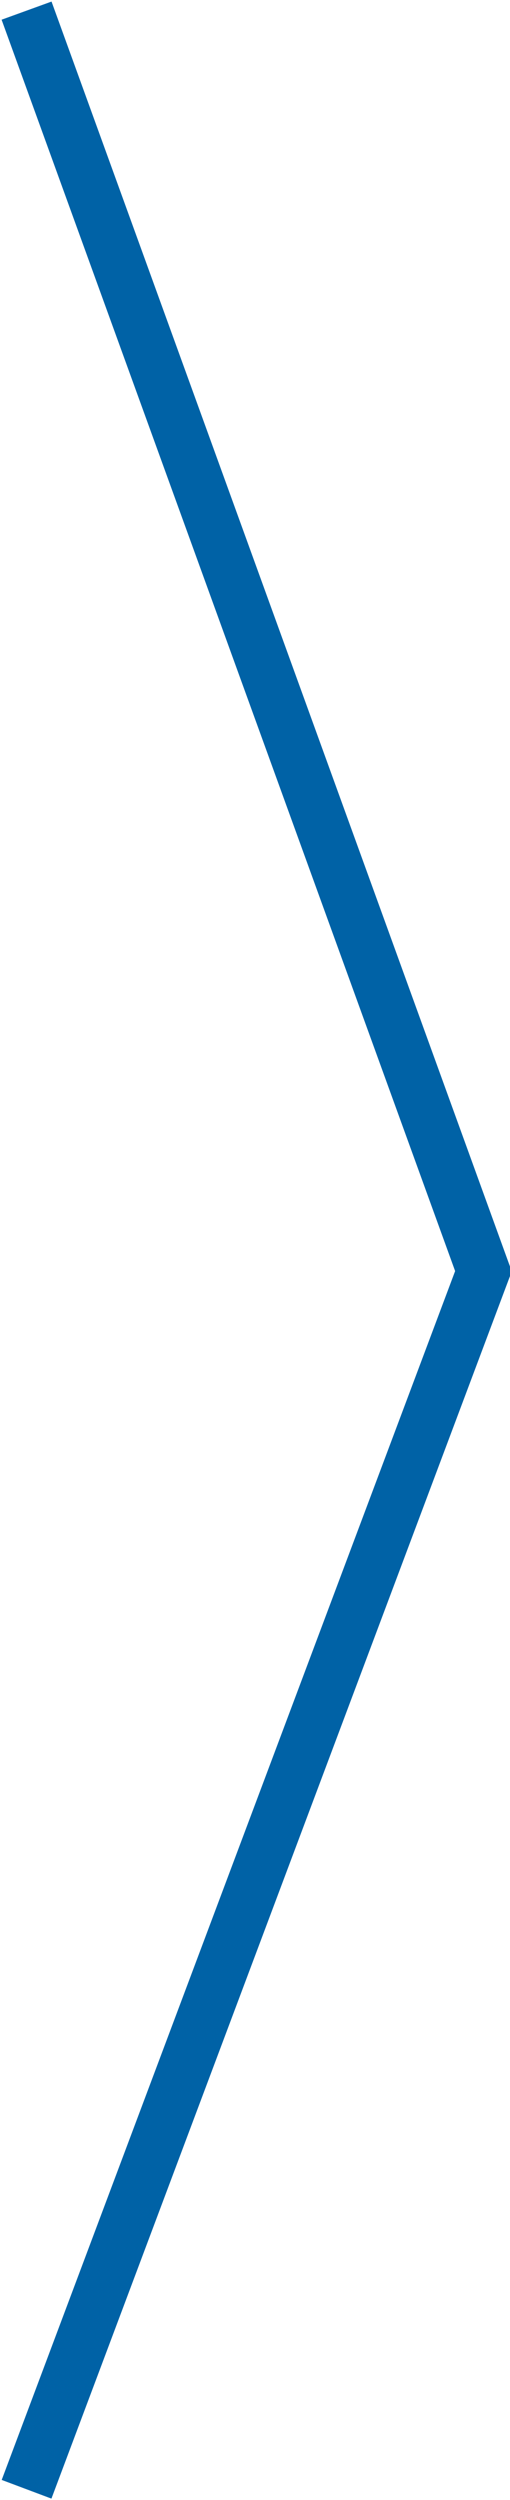 <?xml version="1.0" encoding="UTF-8"?>
<svg xmlns="http://www.w3.org/2000/svg" version="1.1" viewBox="0 0 9.6 47">
  <defs>
    <style>
      .cls-1 {
        fill: none;
        stroke: #0062a6;
        stroke-miterlimit: 10;
      }
    </style>
  </defs>
  <!-- Generator: Adobe Illustrator 28.6.0, SVG Export Plug-In . SVG Version: 1.2.0 Build 709)  -->
  <g>
    <g id="_レイヤー_2">
      <g id="_納骨_埋蔵_">
        <polyline class="cls-1" points=".5 .2 9.1 23.9 .5 46.8"/>
      </g>
    </g>
  </g>
</svg>